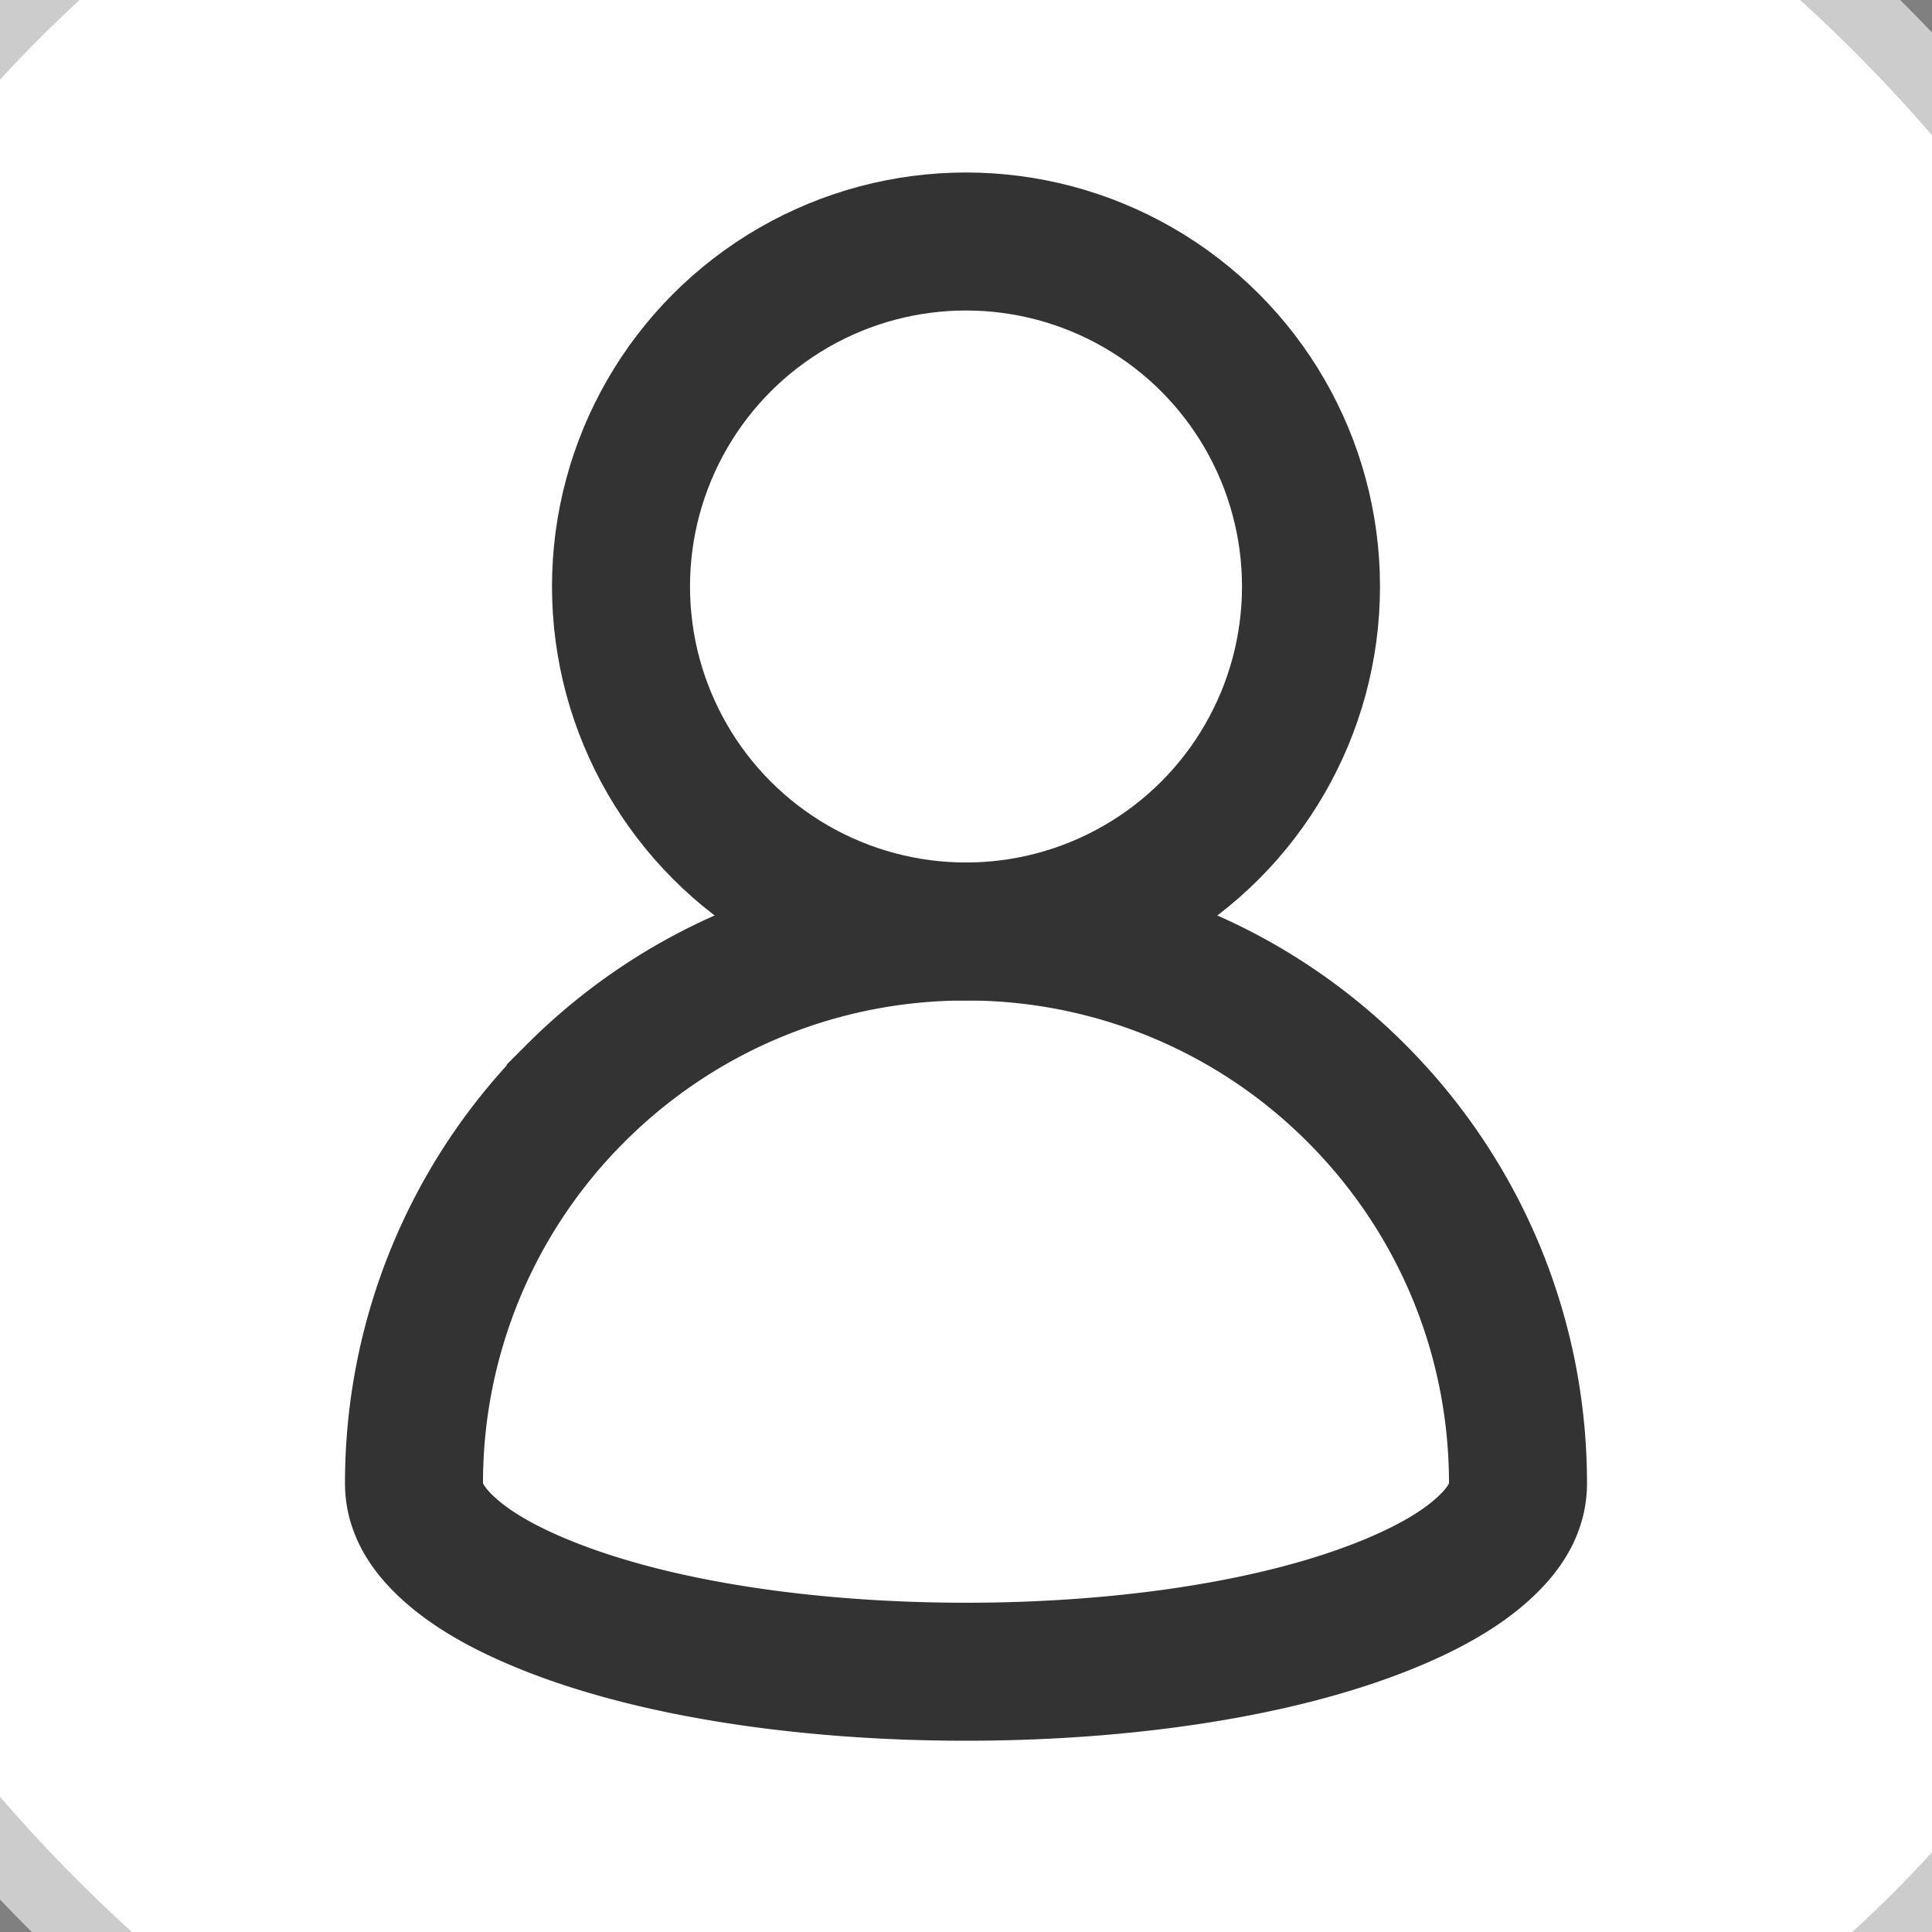 <svg width="28" height="28" viewBox="0 0 28 28" xmlns="http://www.w3.org/2000/svg">
    <rect x="0" y="0" width="28" height="28" fill="#808080" stroke="none"/>
    <g transform="translate(-6 -6)" fill="none" fill-rule="evenodd">
        <rect stroke="#CCC" fill="#FFF" x=".5" y=".5" width="39" height="39" rx="19.5"/>
        <g transform="translate(11 8.5)" stroke="#333" stroke-width="2">
            <circle cx="9" cy="6" r="5"/>
            <path d="M9 11c-2.21 0-4.21.895-5.657 2.343A7.975 7.975 0 0 0 1 19c0 .306.142.568.358.801.348.375.868.678 1.49.935 1.617.67 3.887.992 6.152.992s4.535-.322 6.153-.992c.621-.257 1.141-.56 1.489-.935.216-.233.358-.495.358-.801 0-2.21-.895-4.21-2.343-5.657A7.975 7.975 0 0 0 9 11z"/>
        </g>
    </g>
</svg>

